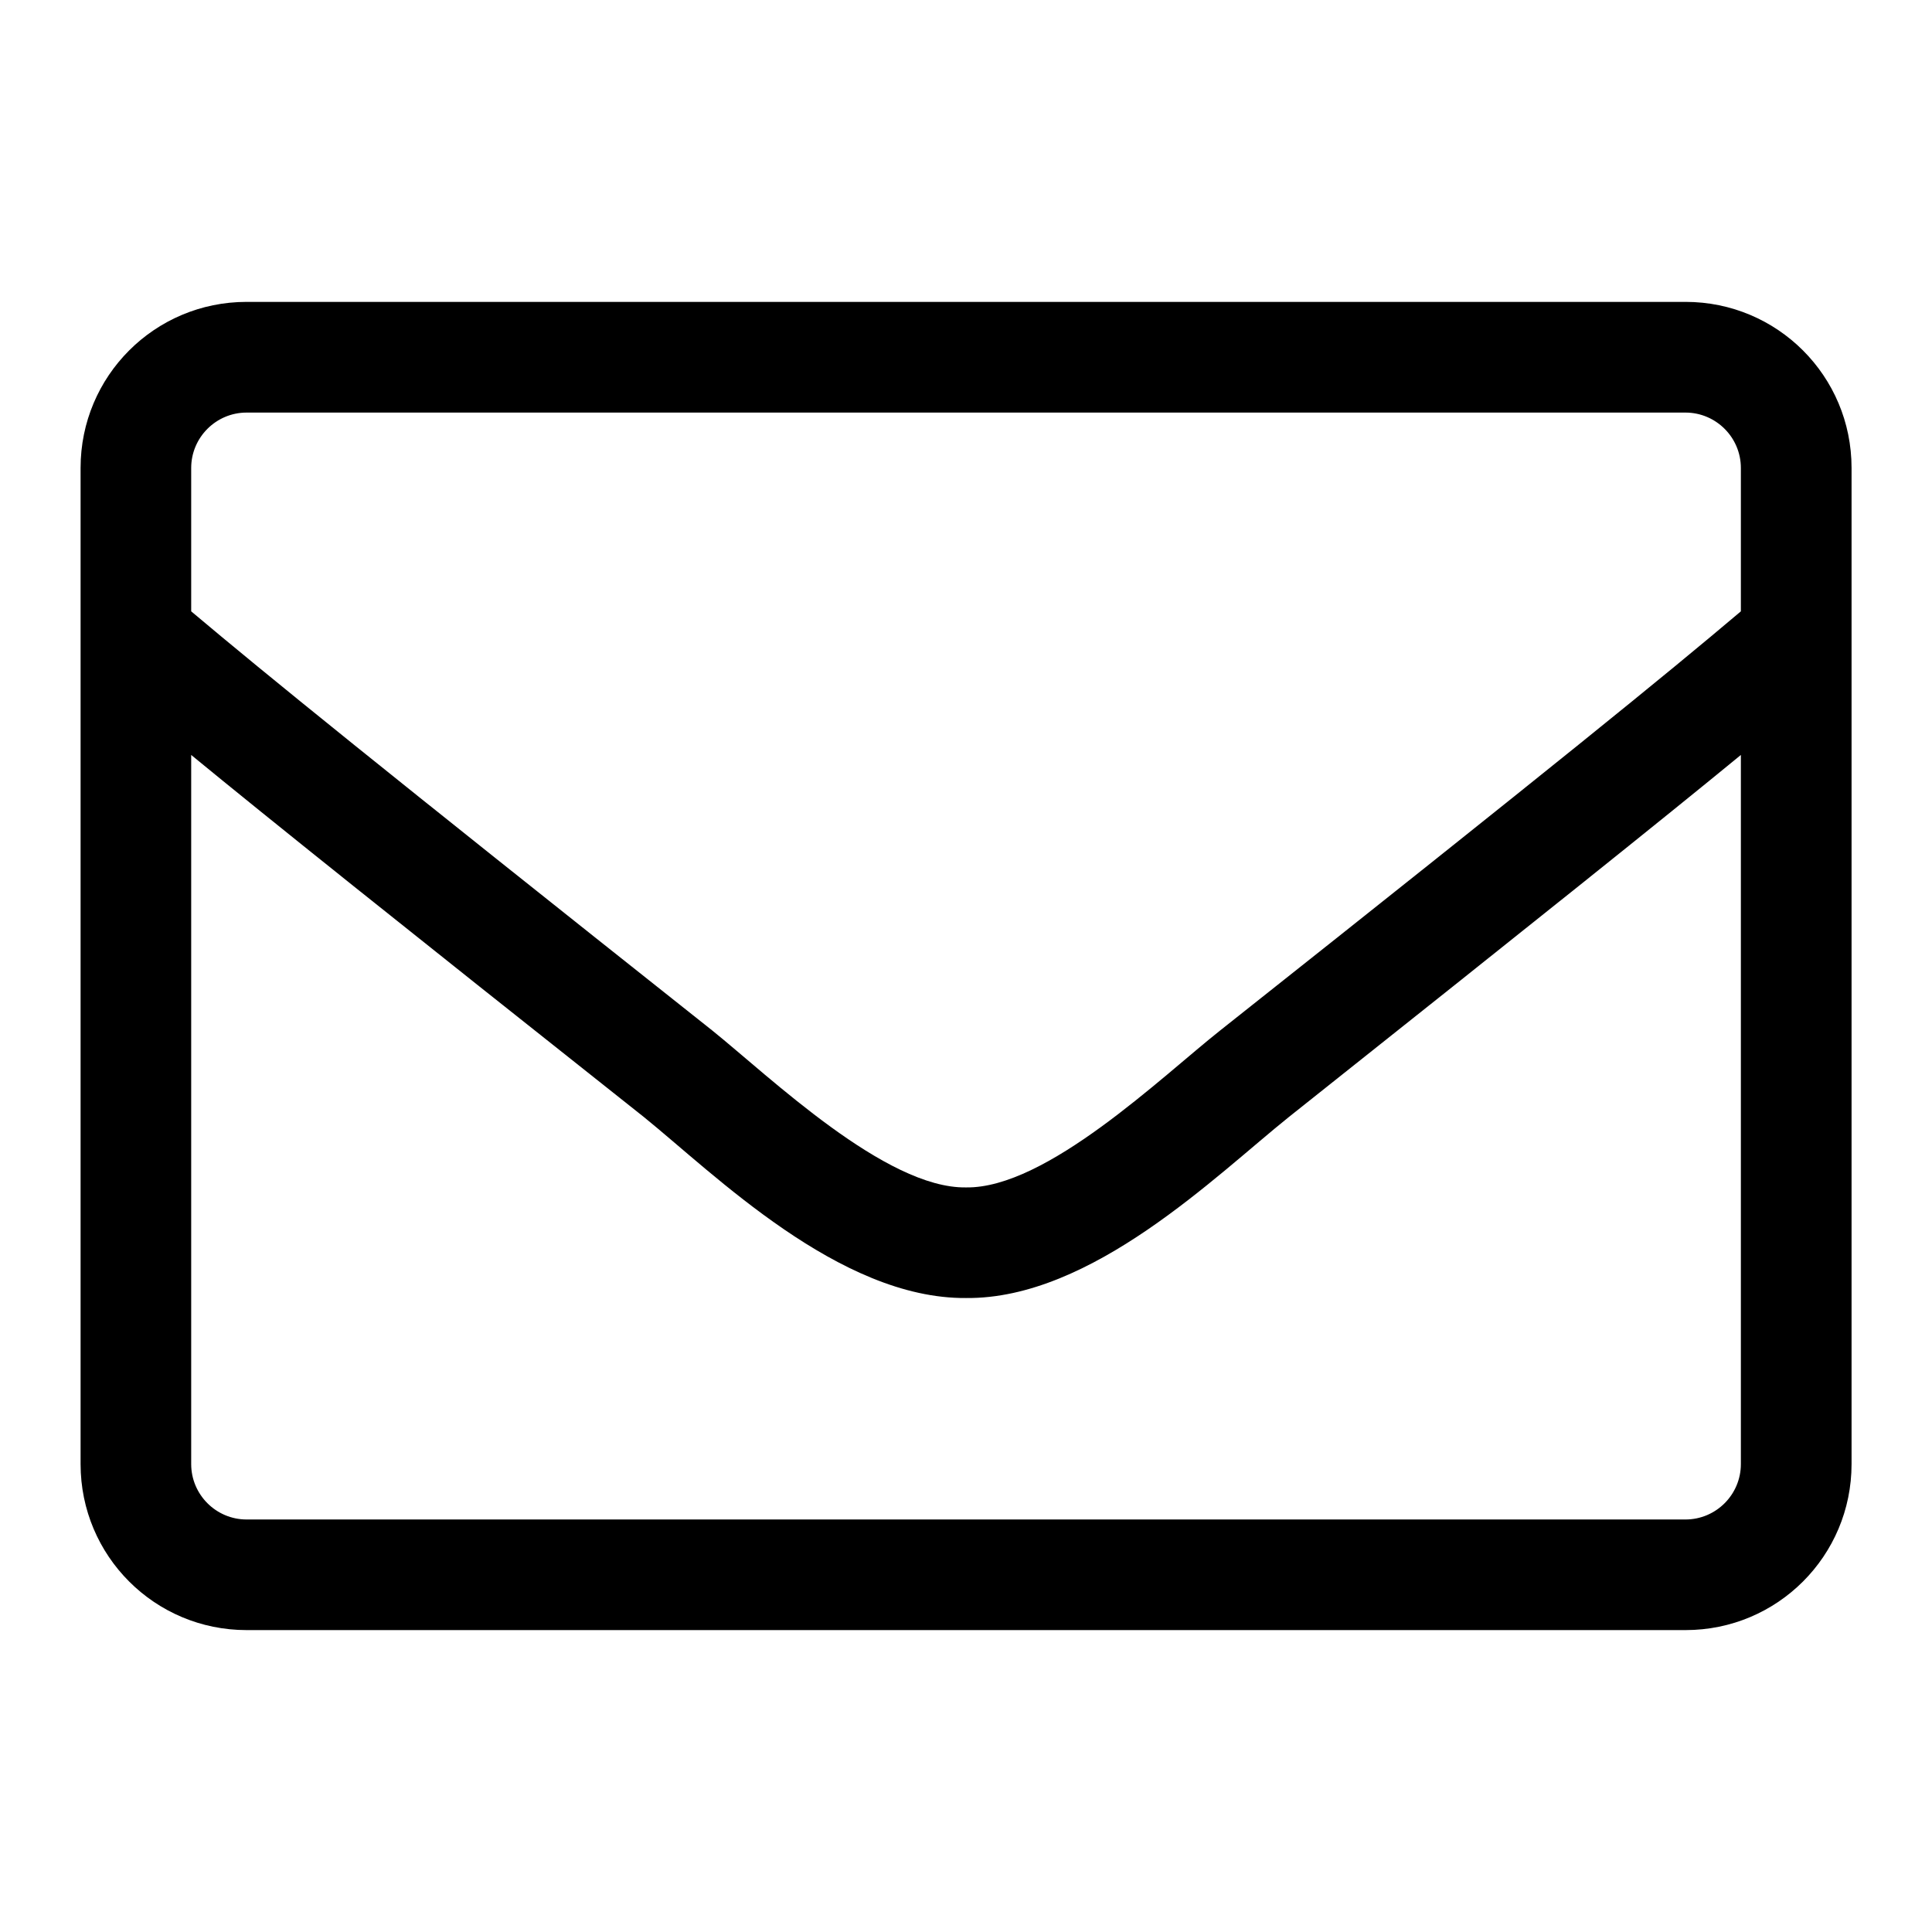 <svg version="1.1" xmlns="http://www.w3.org/2000/svg" xmlns:xlink="http://www.w3.org/1999/xlink" width="24px" height="24px" viewBox="0,0,256,256"><g fill="#000000" fill-rule="nonzero" stroke="none" stroke-width="1" stroke-linecap="butt" stroke-linejoin="miter" stroke-miterlimit="10" stroke-dasharray="" stroke-dashoffset="0" font-family="none" font-weight="none" font-size="none" text-anchor="none" style="mix-blend-mode: normal"><g transform="scale(10.667,10.667)"><g id="surface1"><path d="M20.938,3.75h-17.875c-1.141,0 -2.062,0.922 -2.062,2.062v12.375c0,1.141 0.922,2.062 2.062,2.062h17.875c1.141,0 2.062,-0.922 2.062,-2.062v-12.375c0,-1.141 -0.922,-2.062 -2.062,-2.062zM3.062,5.125h17.875c0.379,0 0.688,0.309 0.688,0.688v1.781c-0.938,0.793 -2.285,1.891 -6.469,5.207c-0.73,0.578 -2.16,1.965 -3.156,1.949c-0.996,0.016 -2.434,-1.371 -3.152,-1.949c-4.18,-3.316 -5.531,-4.414 -6.473,-5.207v-1.781c0,-0.379 0.309,-0.688 0.688,-0.688zM20.938,18.875h-17.875c-0.379,0 -0.688,-0.309 -0.688,-0.688v-8.809c0.98,0.805 2.527,2.043 5.621,4.496c0.875,0.707 2.43,2.262 4.004,2.25c1.562,0.016 3.109,-1.527 4.012,-2.25c3.086,-2.453 4.633,-3.691 5.613,-4.496v8.809c0,0.379 -0.309,0.688 -0.688,0.688zM20.938,18.875"></path></g></g></g></svg>